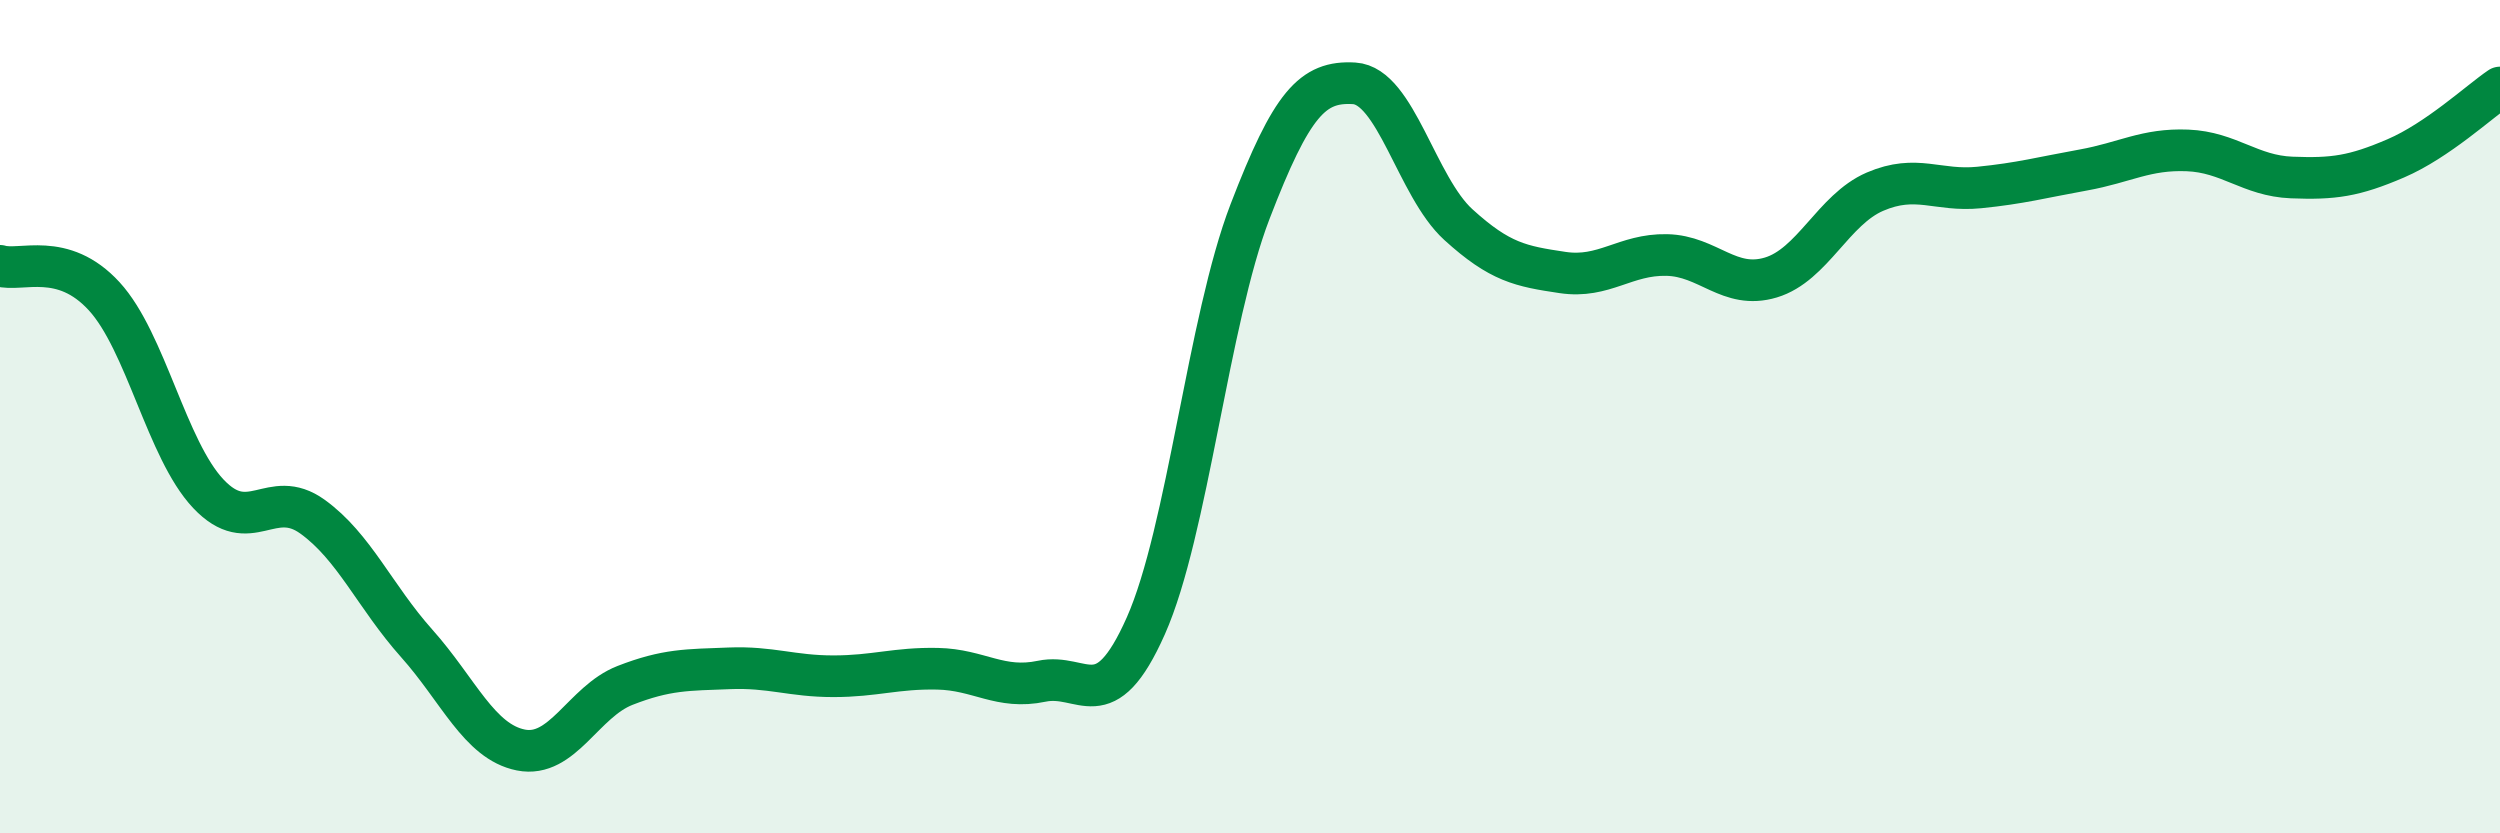 
    <svg width="60" height="20" viewBox="0 0 60 20" xmlns="http://www.w3.org/2000/svg">
      <path
        d="M 0,6.38 C 0.5,6.53 1.5,6.02 2.5,7.11 C 3.5,8.2 4,10.79 5,11.85 C 6,12.91 6.5,11.68 7.5,12.4 C 8.5,13.12 9,14.32 10,15.44 C 11,16.56 11.5,17.8 12.5,18 C 13.5,18.2 14,16.84 15,16.45 C 16,16.06 16.5,16.08 17.5,16.04 C 18.5,16 19,16.23 20,16.23 C 21,16.23 21.5,16.03 22.5,16.05 C 23.5,16.07 24,16.56 25,16.35 C 26,16.14 26.5,17.27 27.5,15.02 C 28.5,12.77 29,7.68 30,5.08 C 31,2.48 31.5,1.94 32.5,2 C 33.5,2.06 34,4.48 35,5.39 C 36,6.3 36.5,6.39 37.5,6.54 C 38.5,6.69 39,6.1 40,6.12 C 41,6.14 41.5,6.96 42.5,6.66 C 43.5,6.36 44,5.03 45,4.6 C 46,4.17 46.5,4.6 47.5,4.5 C 48.5,4.4 49,4.26 50,4.08 C 51,3.9 51.5,3.57 52.5,3.61 C 53.5,3.65 54,4.22 55,4.26 C 56,4.3 56.5,4.23 57.5,3.8 C 58.5,3.37 59.5,2.44 60,2.1L60 20L0 20Z"
        fill="#008740"
        opacity="0.1"
        stroke-linecap="round"
        stroke-linejoin="round"
      />
      <path
        d="M 0,6.38 C 0.5,6.53 1.5,6.02 2.5,7.11 C 3.5,8.2 4,10.79 5,11.85 C 6,12.91 6.5,11.68 7.5,12.4 C 8.5,13.12 9,14.32 10,15.44 C 11,16.56 11.5,17.8 12.5,18 C 13.5,18.2 14,16.84 15,16.45 C 16,16.06 16.5,16.08 17.5,16.04 C 18.5,16 19,16.23 20,16.23 C 21,16.23 21.5,16.03 22.5,16.05 C 23.5,16.07 24,16.56 25,16.35 C 26,16.14 26.5,17.27 27.5,15.02 C 28.5,12.77 29,7.68 30,5.08 C 31,2.48 31.5,1.94 32.5,2 C 33.5,2.06 34,4.48 35,5.39 C 36,6.3 36.5,6.39 37.5,6.54 C 38.5,6.69 39,6.1 40,6.12 C 41,6.14 41.5,6.96 42.5,6.66 C 43.5,6.36 44,5.03 45,4.6 C 46,4.17 46.5,4.6 47.5,4.5 C 48.5,4.4 49,4.26 50,4.08 C 51,3.9 51.5,3.57 52.5,3.61 C 53.5,3.65 54,4.22 55,4.26 C 56,4.3 56.5,4.23 57.5,3.8 C 58.5,3.37 59.5,2.44 60,2.1"
        stroke="#008740"
        stroke-width="1"
        fill="none"
        stroke-linecap="round"
        stroke-linejoin="round"
      />
    </svg>
  